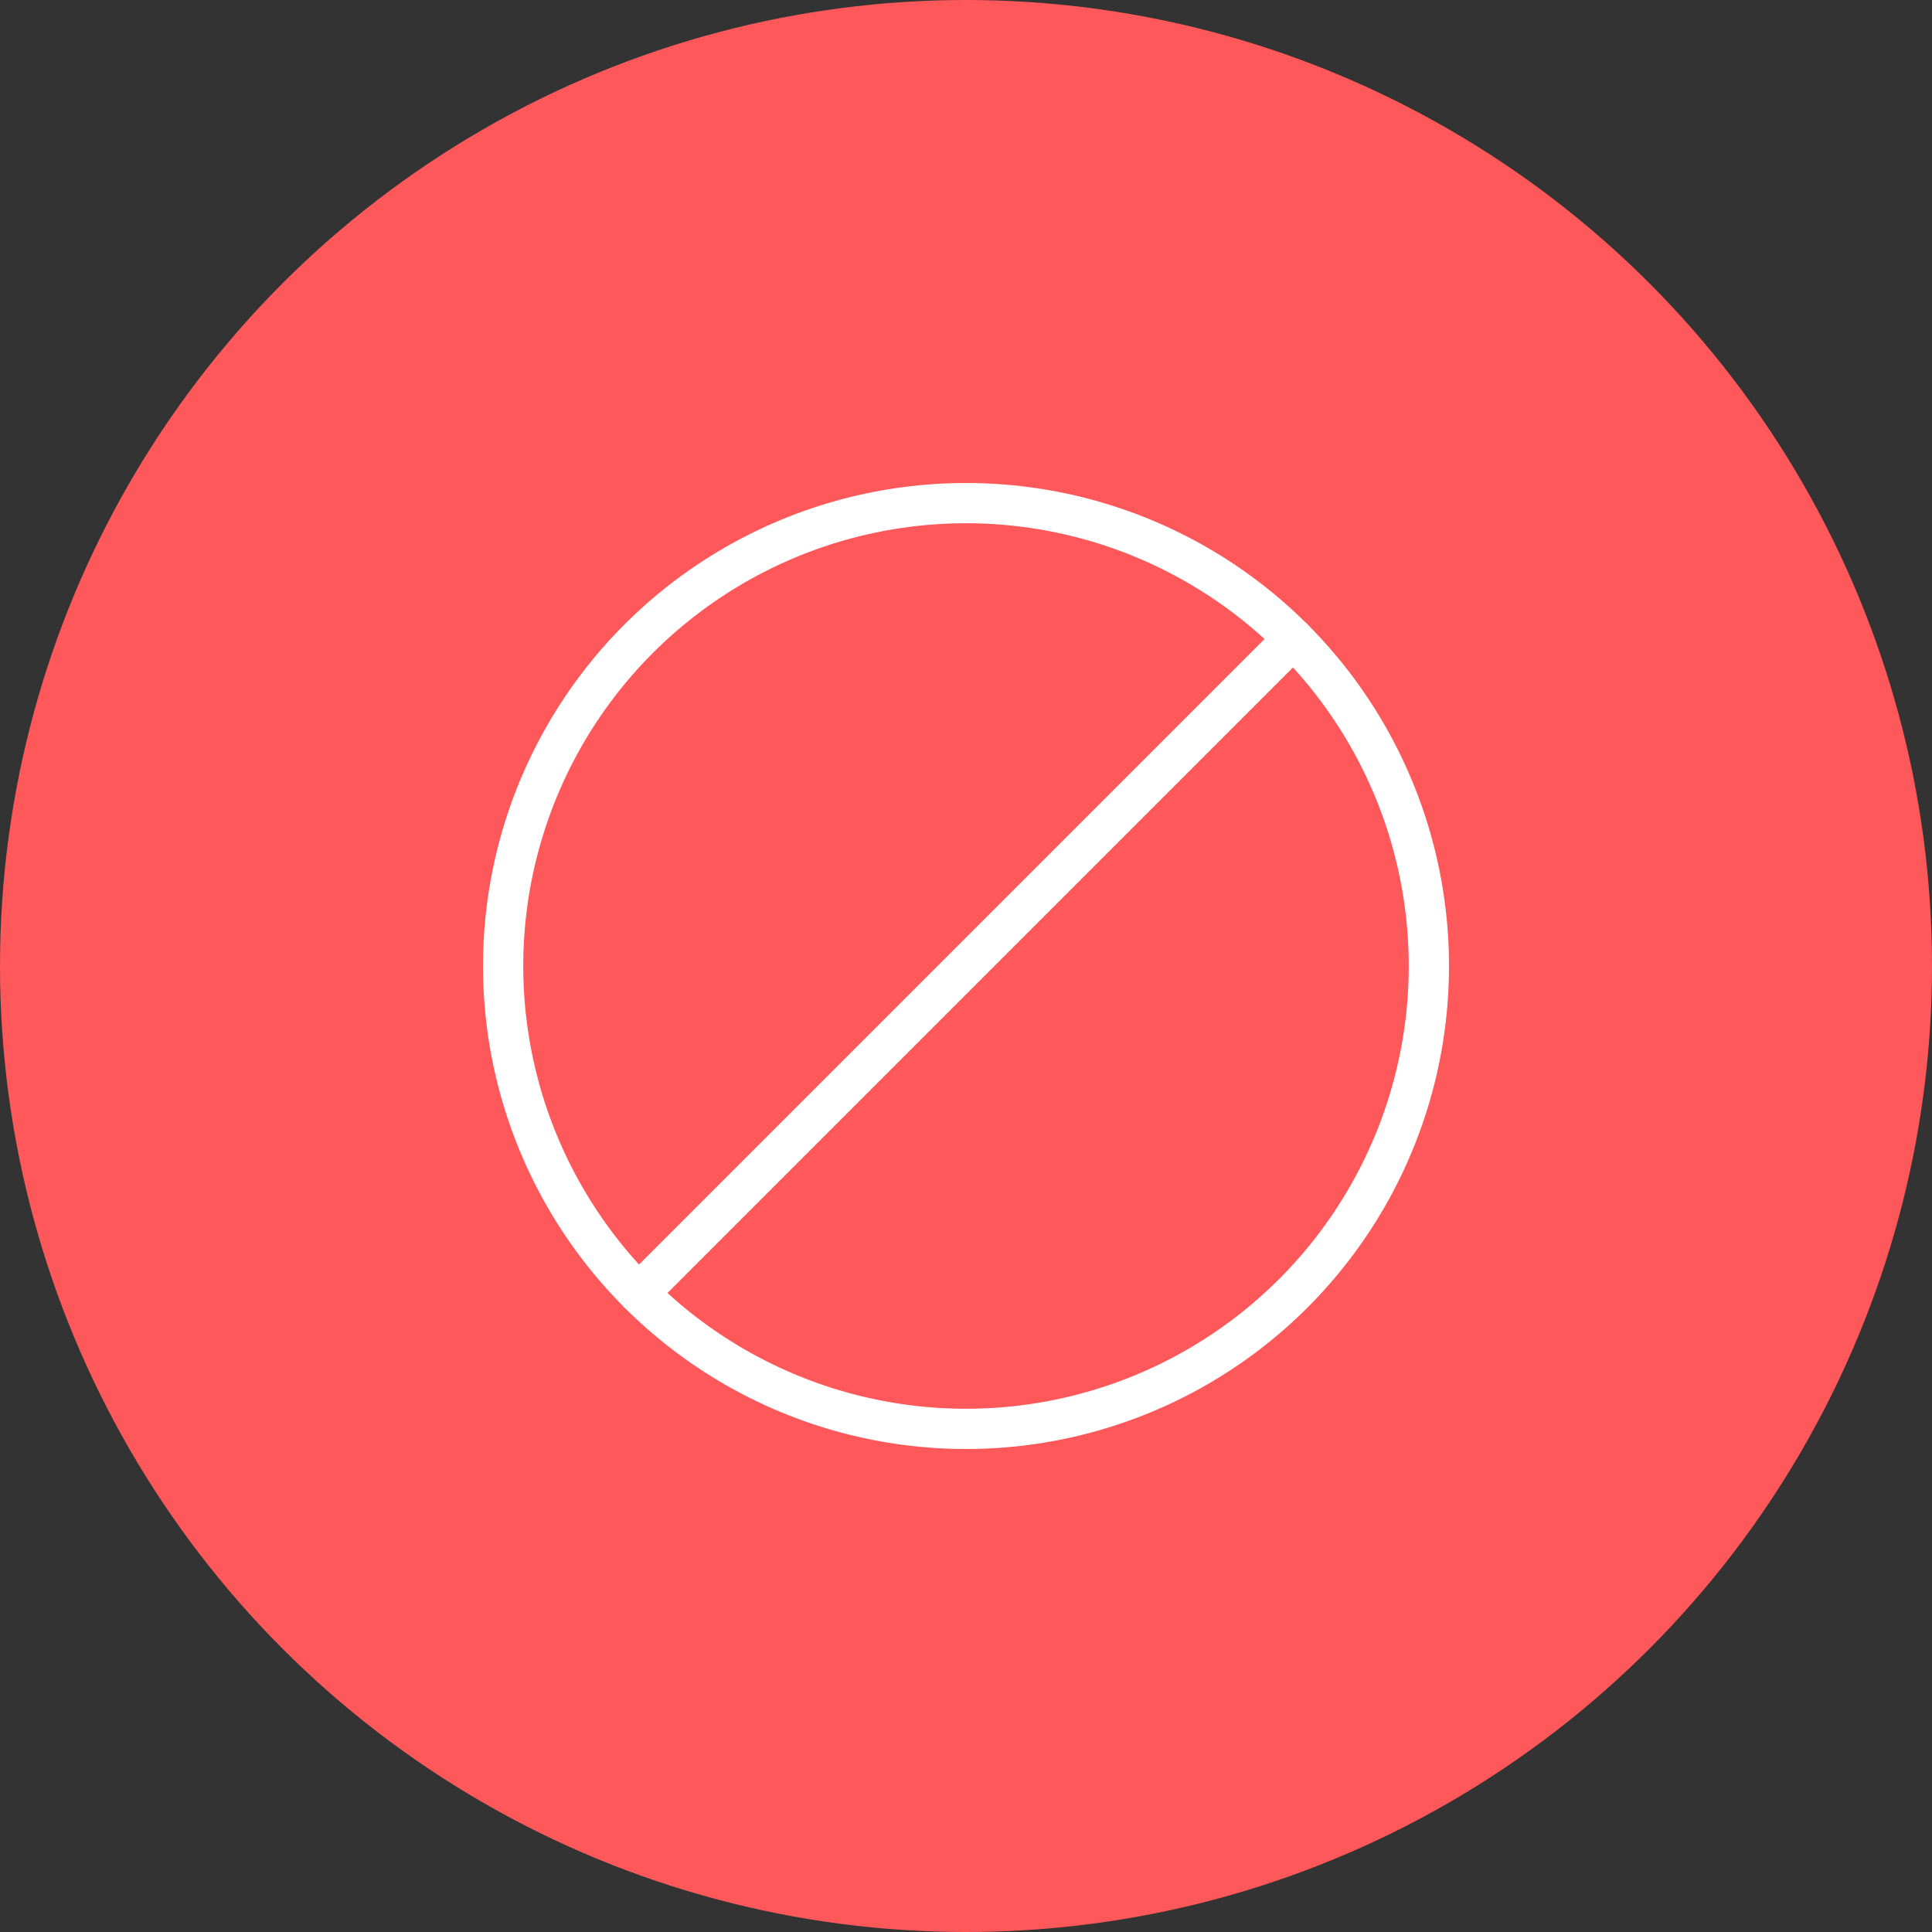 <?xml version="1.0" encoding="UTF-8"?>
<svg xmlns="http://www.w3.org/2000/svg" viewBox="0 0 48 48">
  <rect x="0" y="0" width="48" height="48" fill="#333333" stroke="none"/>
  <defs>
    <style>
    path, polygon, polyline, rect, circle, ellipse, line {vector-effect: non-scaling-stroke}
  </style>
  </defs>
  <g id="Layer_2" data-name="Layer 2">
    <g id="Layer_1-2" data-name="Layer 1">
      <g>
        <circle cx="24" cy="24" r="24" fill="#ff585a"></circle>
        <g>
          <circle cx="24" cy="24" r="11.5" fill="none" stroke="#fff" stroke-linecap="round" stroke-linejoin="round"></circle>
          <line x1="15.868" y1="32.132" x2="32.132" y2="15.868" fill="none" stroke="#fff" stroke-linecap="round" stroke-linejoin="round"></line>
        </g>
      </g>
    </g>
  </g>
</svg>
